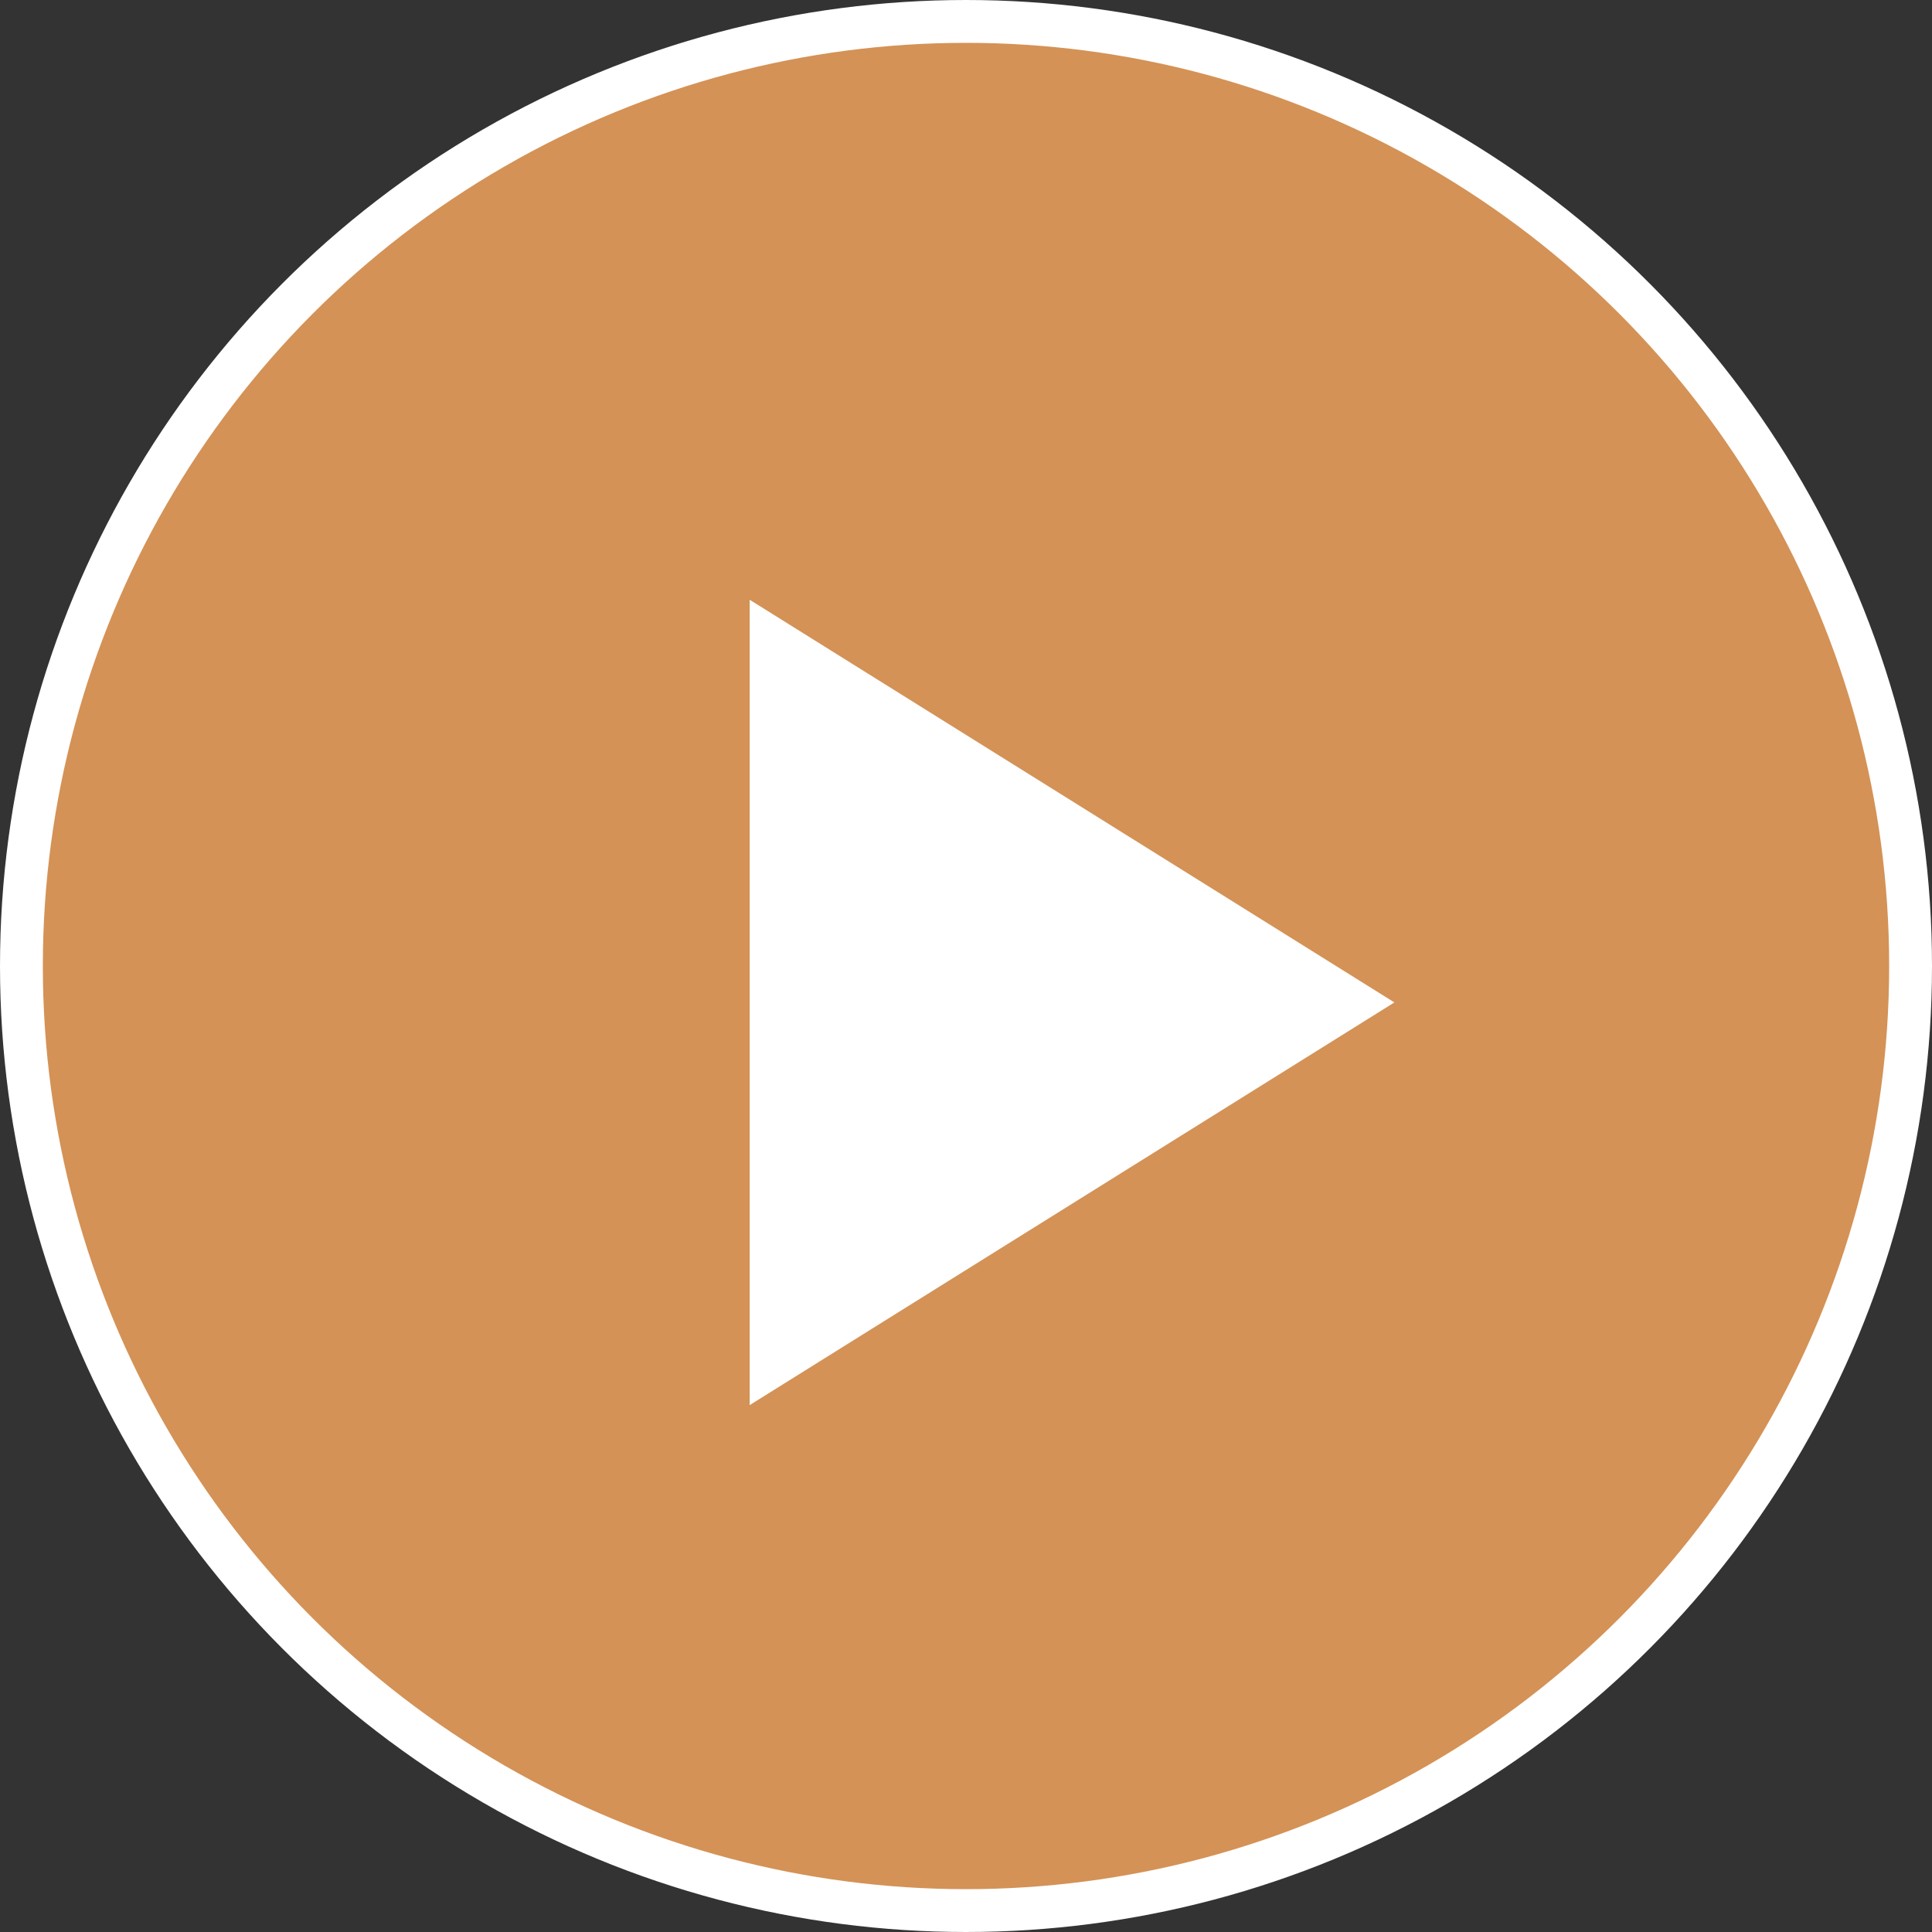 <svg xmlns="http://www.w3.org/2000/svg" width="90.2" height="90.2" viewBox="0 0 90.2 90.2">
  <rect x="0" y="0" width="90.2" height="90.2" fill="#333333" stroke="none"/>
  <g id="Group_6809" data-name="Group 6809" transform="translate(-1280 -5634)">
    <circle id="Ellipse_95" data-name="Ellipse 95" cx="44.1" cy="44.1" r="44.1" transform="translate(1281 5635)" fill="#d49256" stroke="#fff" stroke-width="2"/>
    <path id="Path_2840" data-name="Path 2840" d="M1232.1,3939.25l-30.1-18.8v37.6Z" transform="translate(113 1741.551)" fill="#fff"/>
  </g>
</svg>
